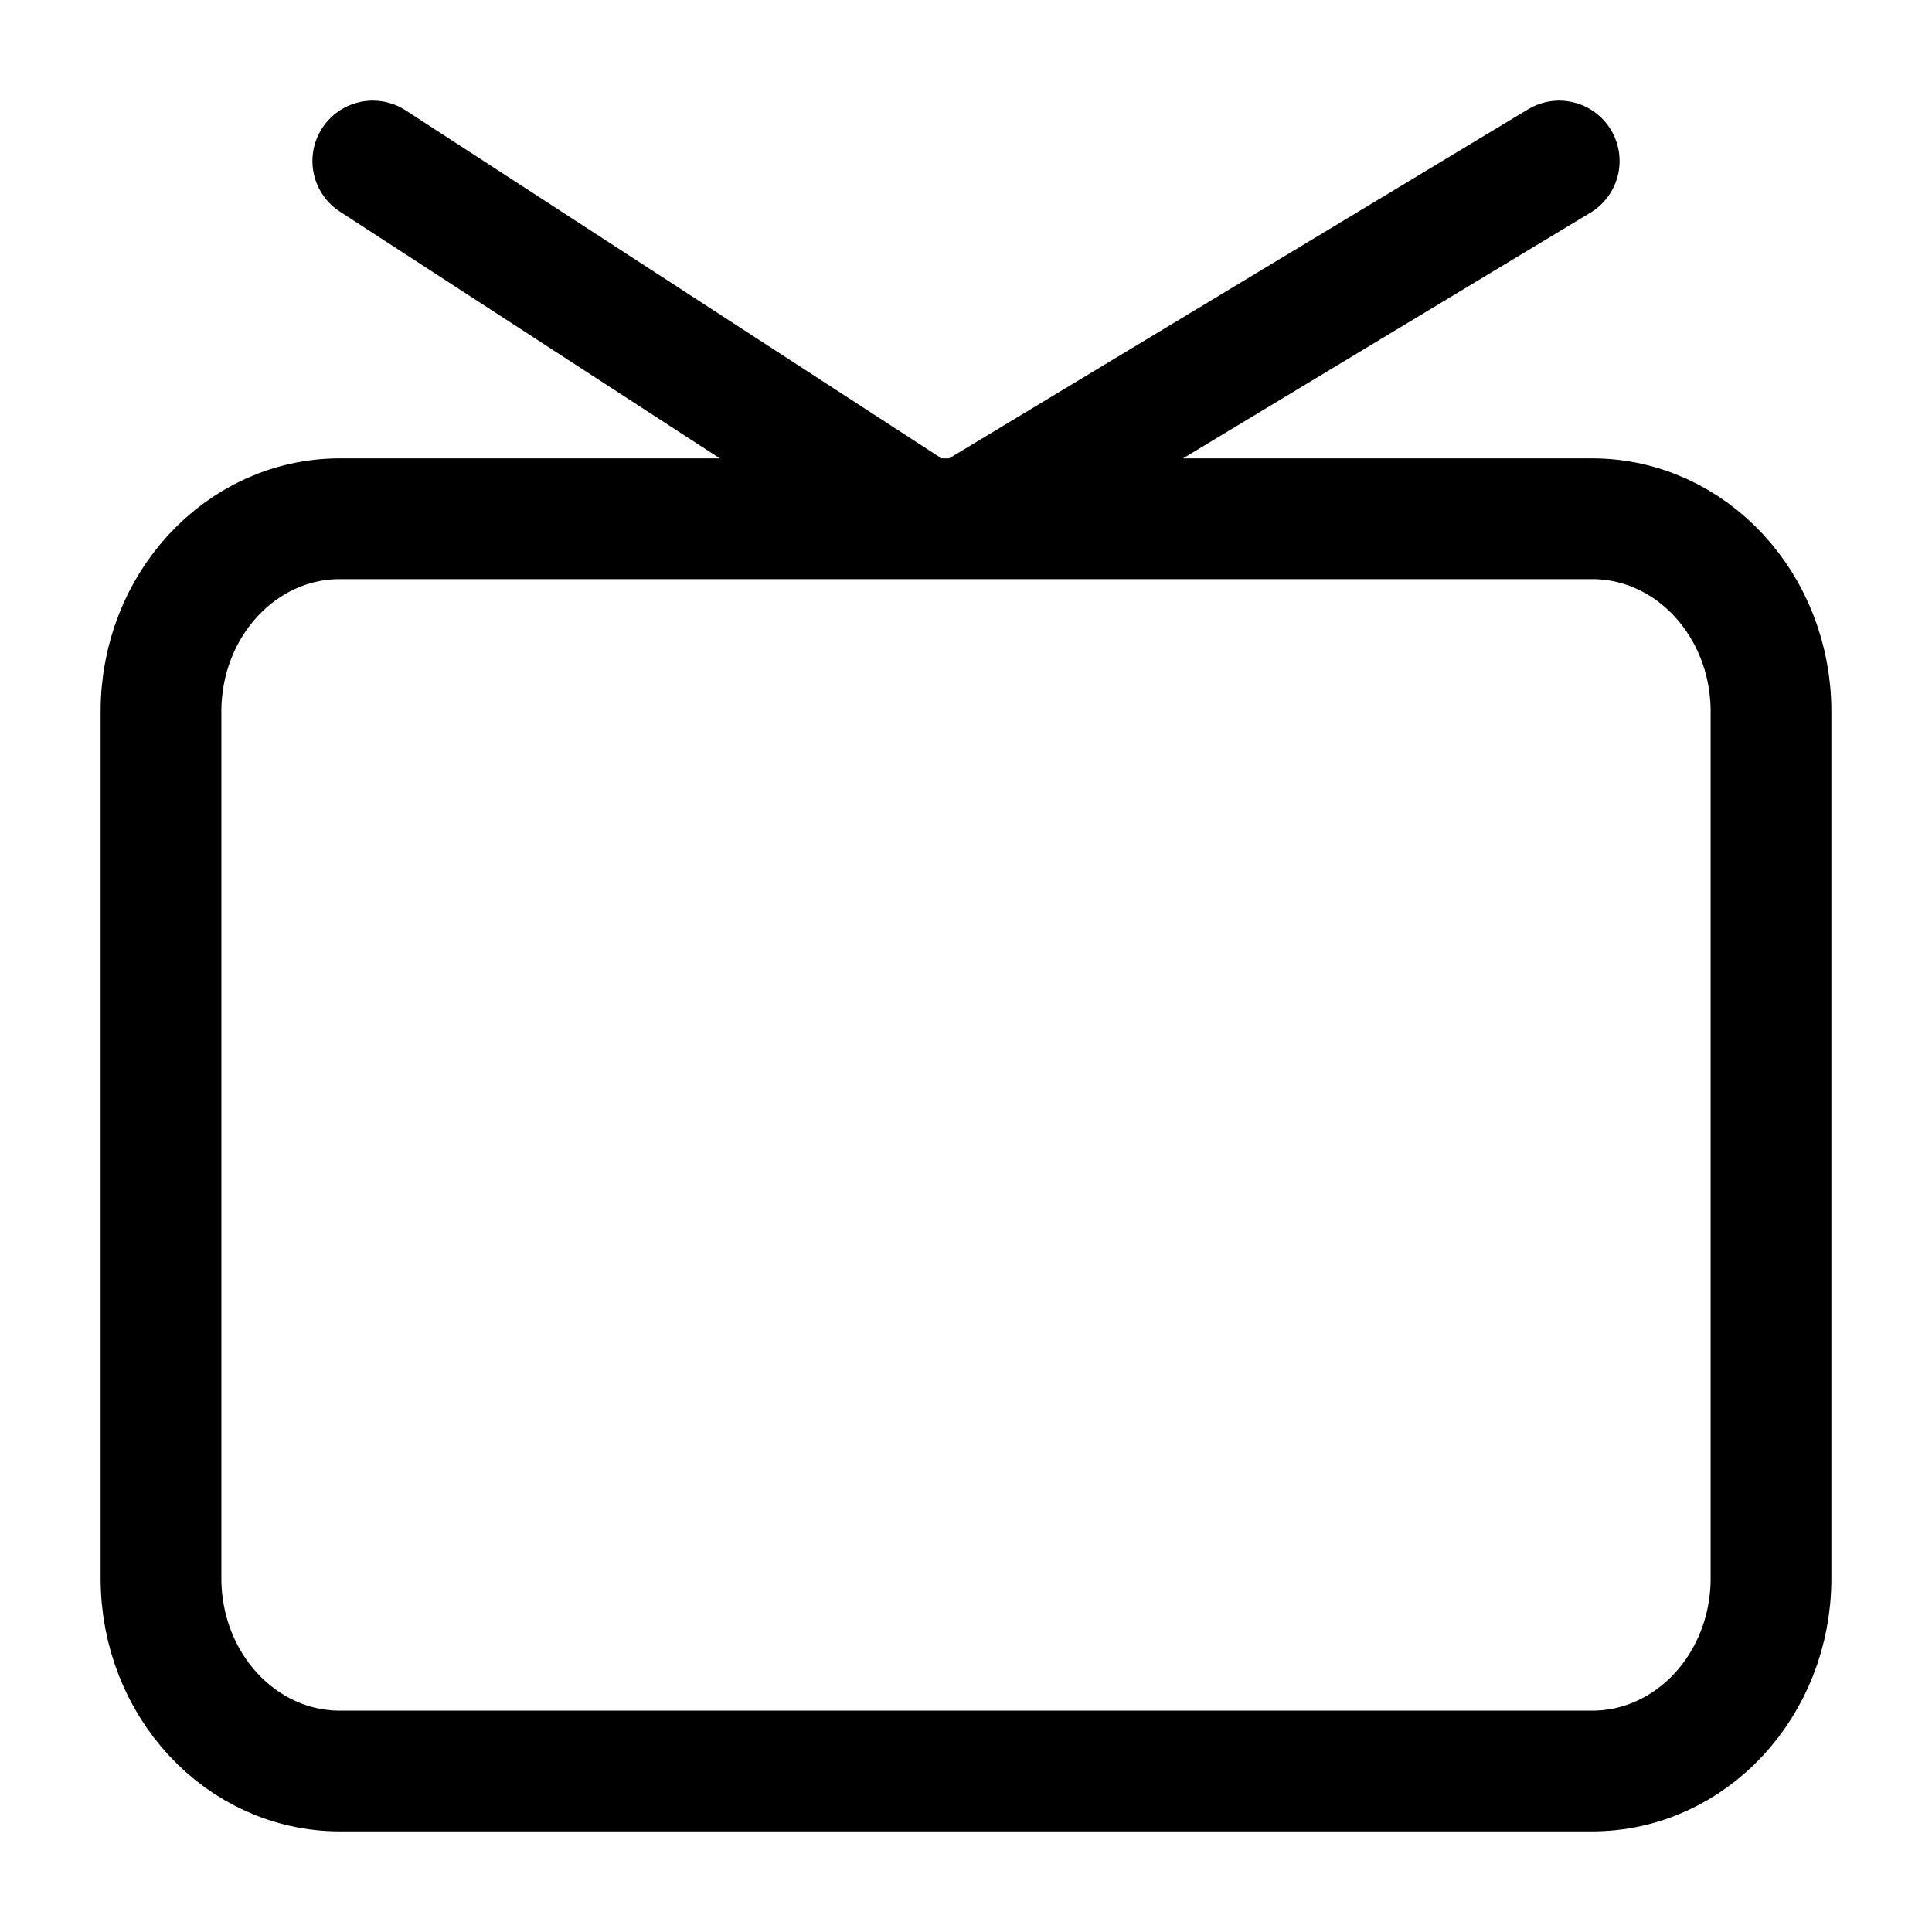 <svg width="24" height="24" viewBox="0 0 24 24" fill="none" xmlns="http://www.w3.org/2000/svg">
<path d="M12 6.444L19.369 2M11.473 6.444L4.631 2M2 8.838C2 7.516 2.994 6.444 4.222 6.444H19.778C21.006 6.444 22 7.516 22 8.838V19.607C22 20.929 21.006 22 19.778 22H4.222C2.994 22 2 20.929 2 19.607V8.838Z" stroke="black" stroke-width="1.5" stroke-linecap="round" stroke-linejoin="round"/>
</svg>
